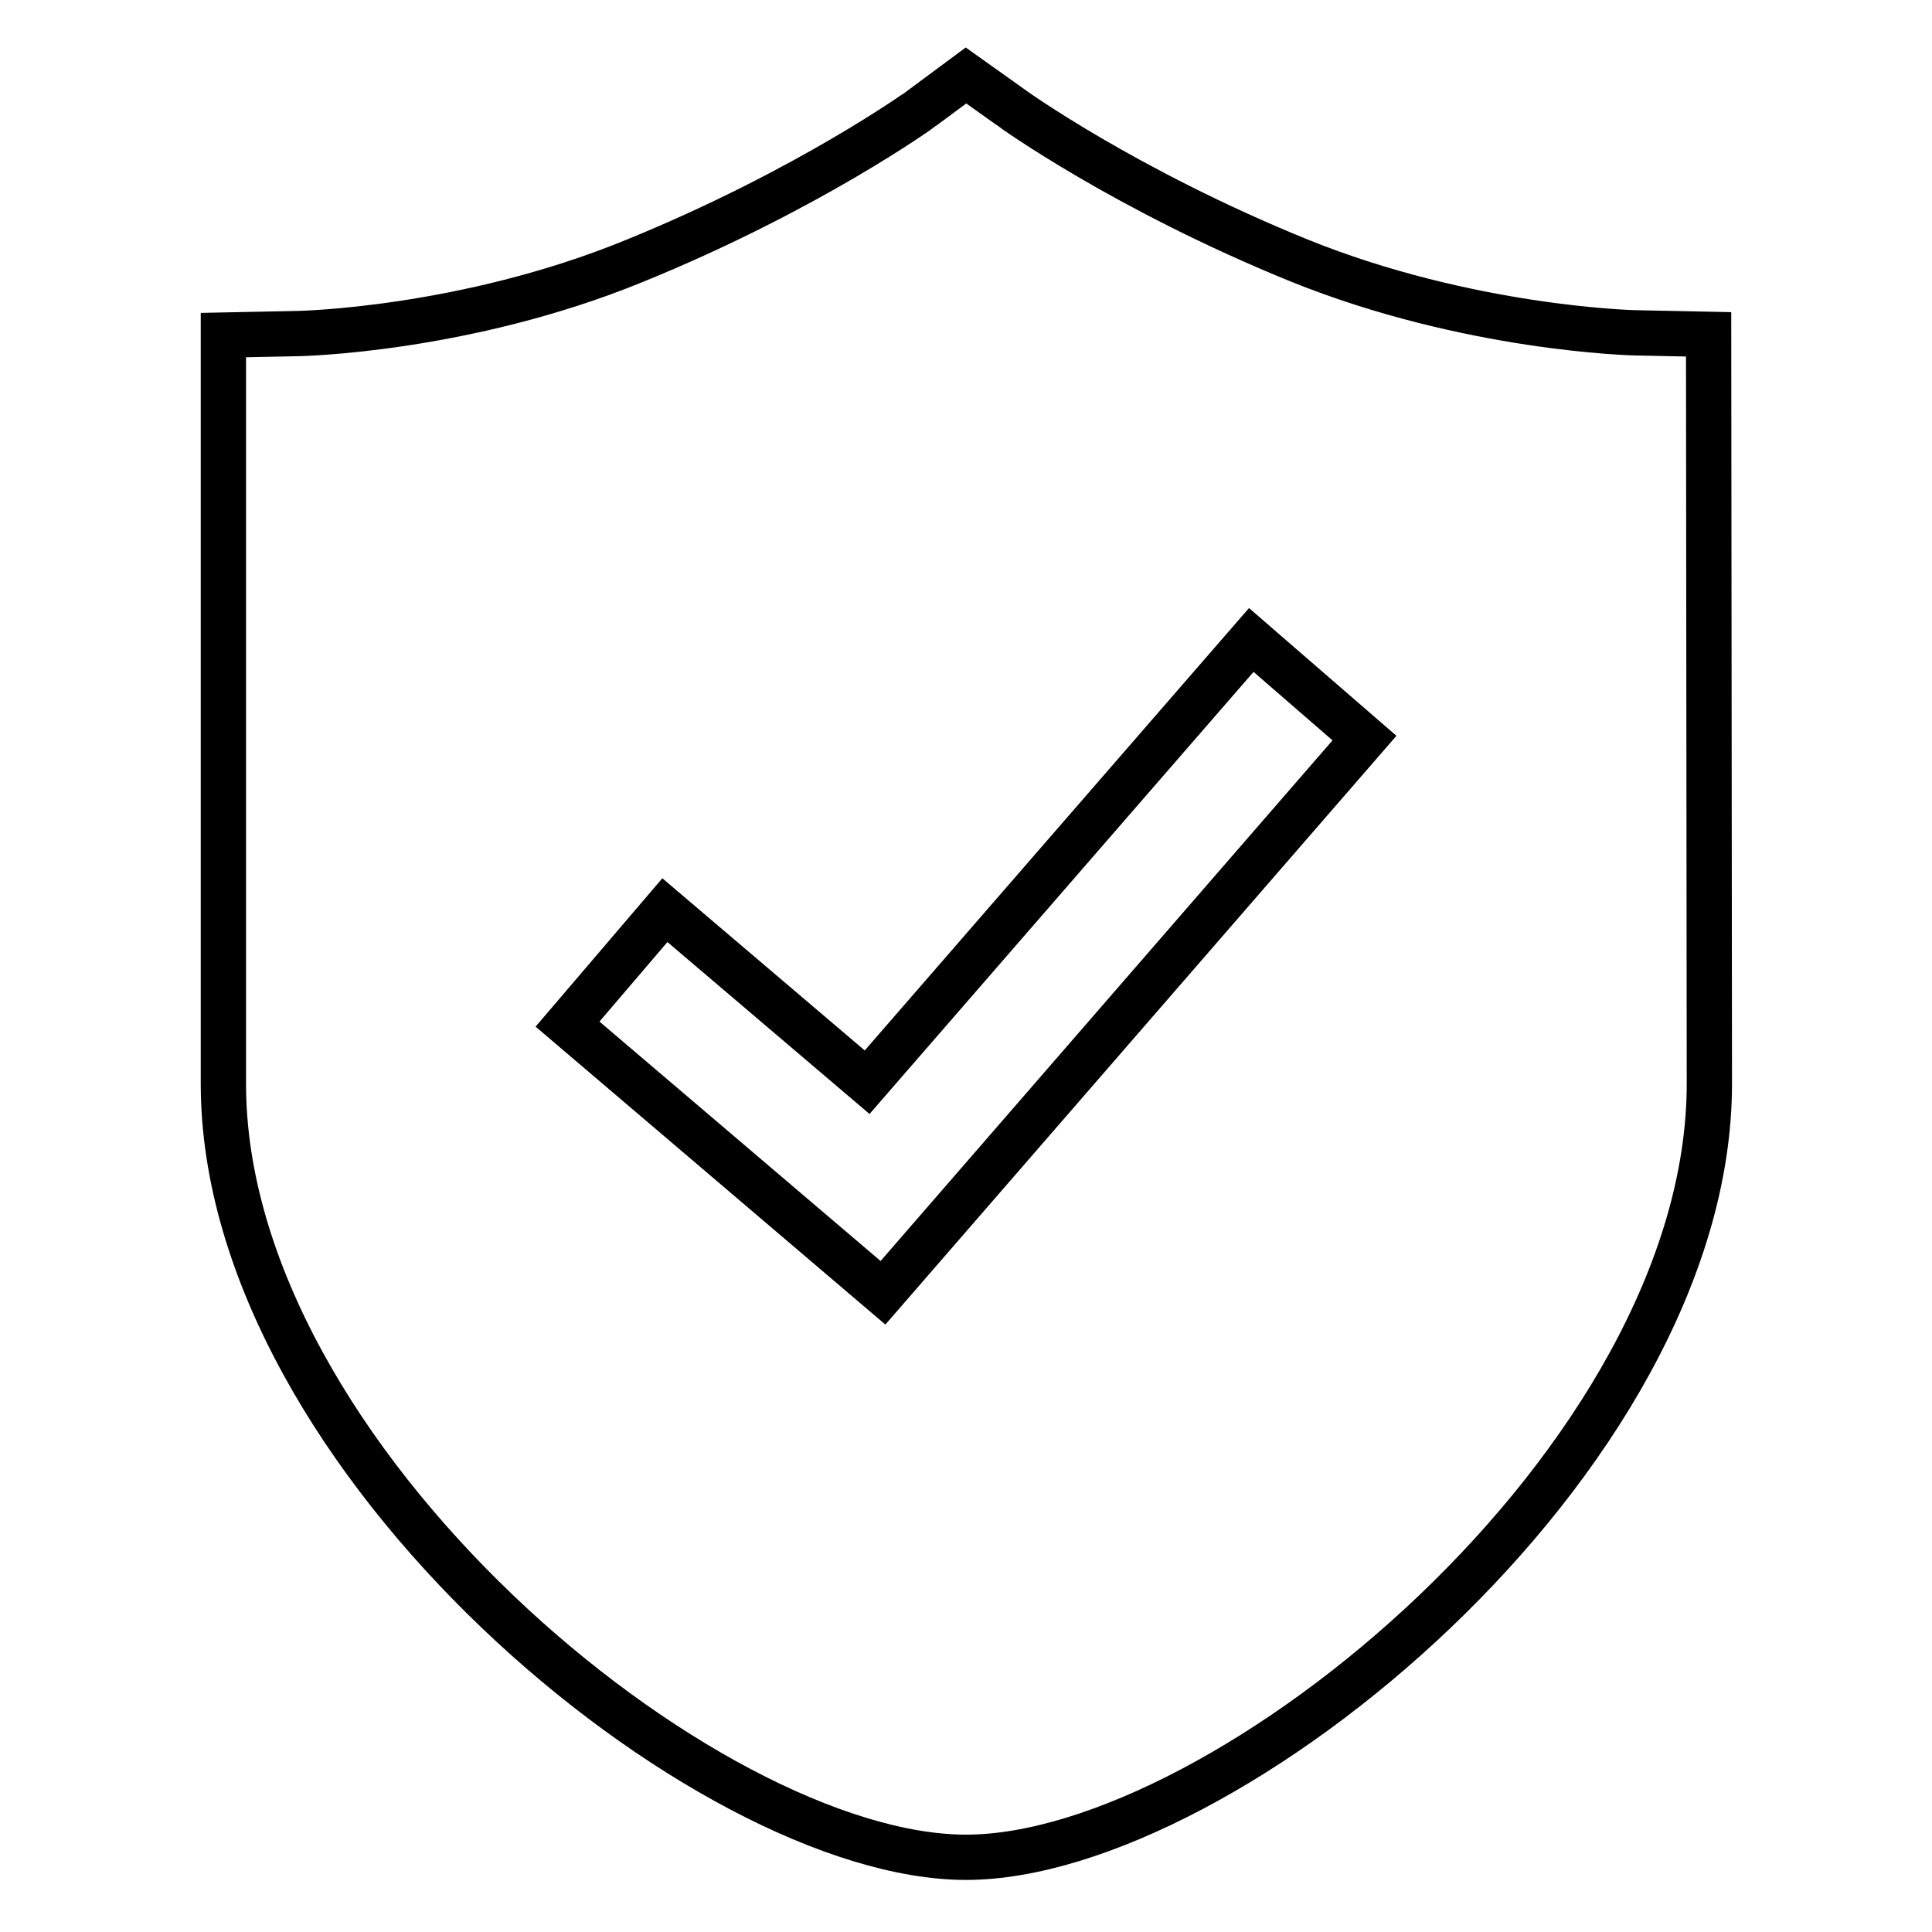 <?xml version="1.0" encoding="utf-8"?>
<!-- Svg Vector Icons : http://www.onlinewebfonts.com/icon -->
<!DOCTYPE svg PUBLIC "-//W3C//DTD SVG 1.1//EN" "http://www.w3.org/Graphics/SVG/1.1/DTD/svg11.dtd">
<svg version="1.1" xmlns="http://www.w3.org/2000/svg" xmlns:xlink="http://www.w3.org/1999/xlink" x="0px" y="0px" viewBox="0 0 256 256" enable-background="new 0 0 256 256" xml:space="preserve">
<g> <path stroke-width="6" fill-opacity="0" stroke="#000000"  d="M226.4,44.3l-9.7-0.2c-0.2,0-22.1-0.5-44.6-9.6c-23.1-9.4-38.1-20.2-38.2-20.3L128,10l-5.8,4.3 c-0.1,0.1-15.1,10.9-38.2,20.3c-22.5,9.2-44.4,9.6-44.6,9.6l-9.8,0.2v99.2c0,49.8,64,102.5,98.4,102.5c34.4,0,98.5-52.7,98.5-102.5 L226.4,44.3L226.4,44.3z M117,171.3l-41.8-35.6l12.9-15.1l26.8,22.8l50.9-58.6l15,13L117,171.3L117,171.3z"/></g>
</svg>